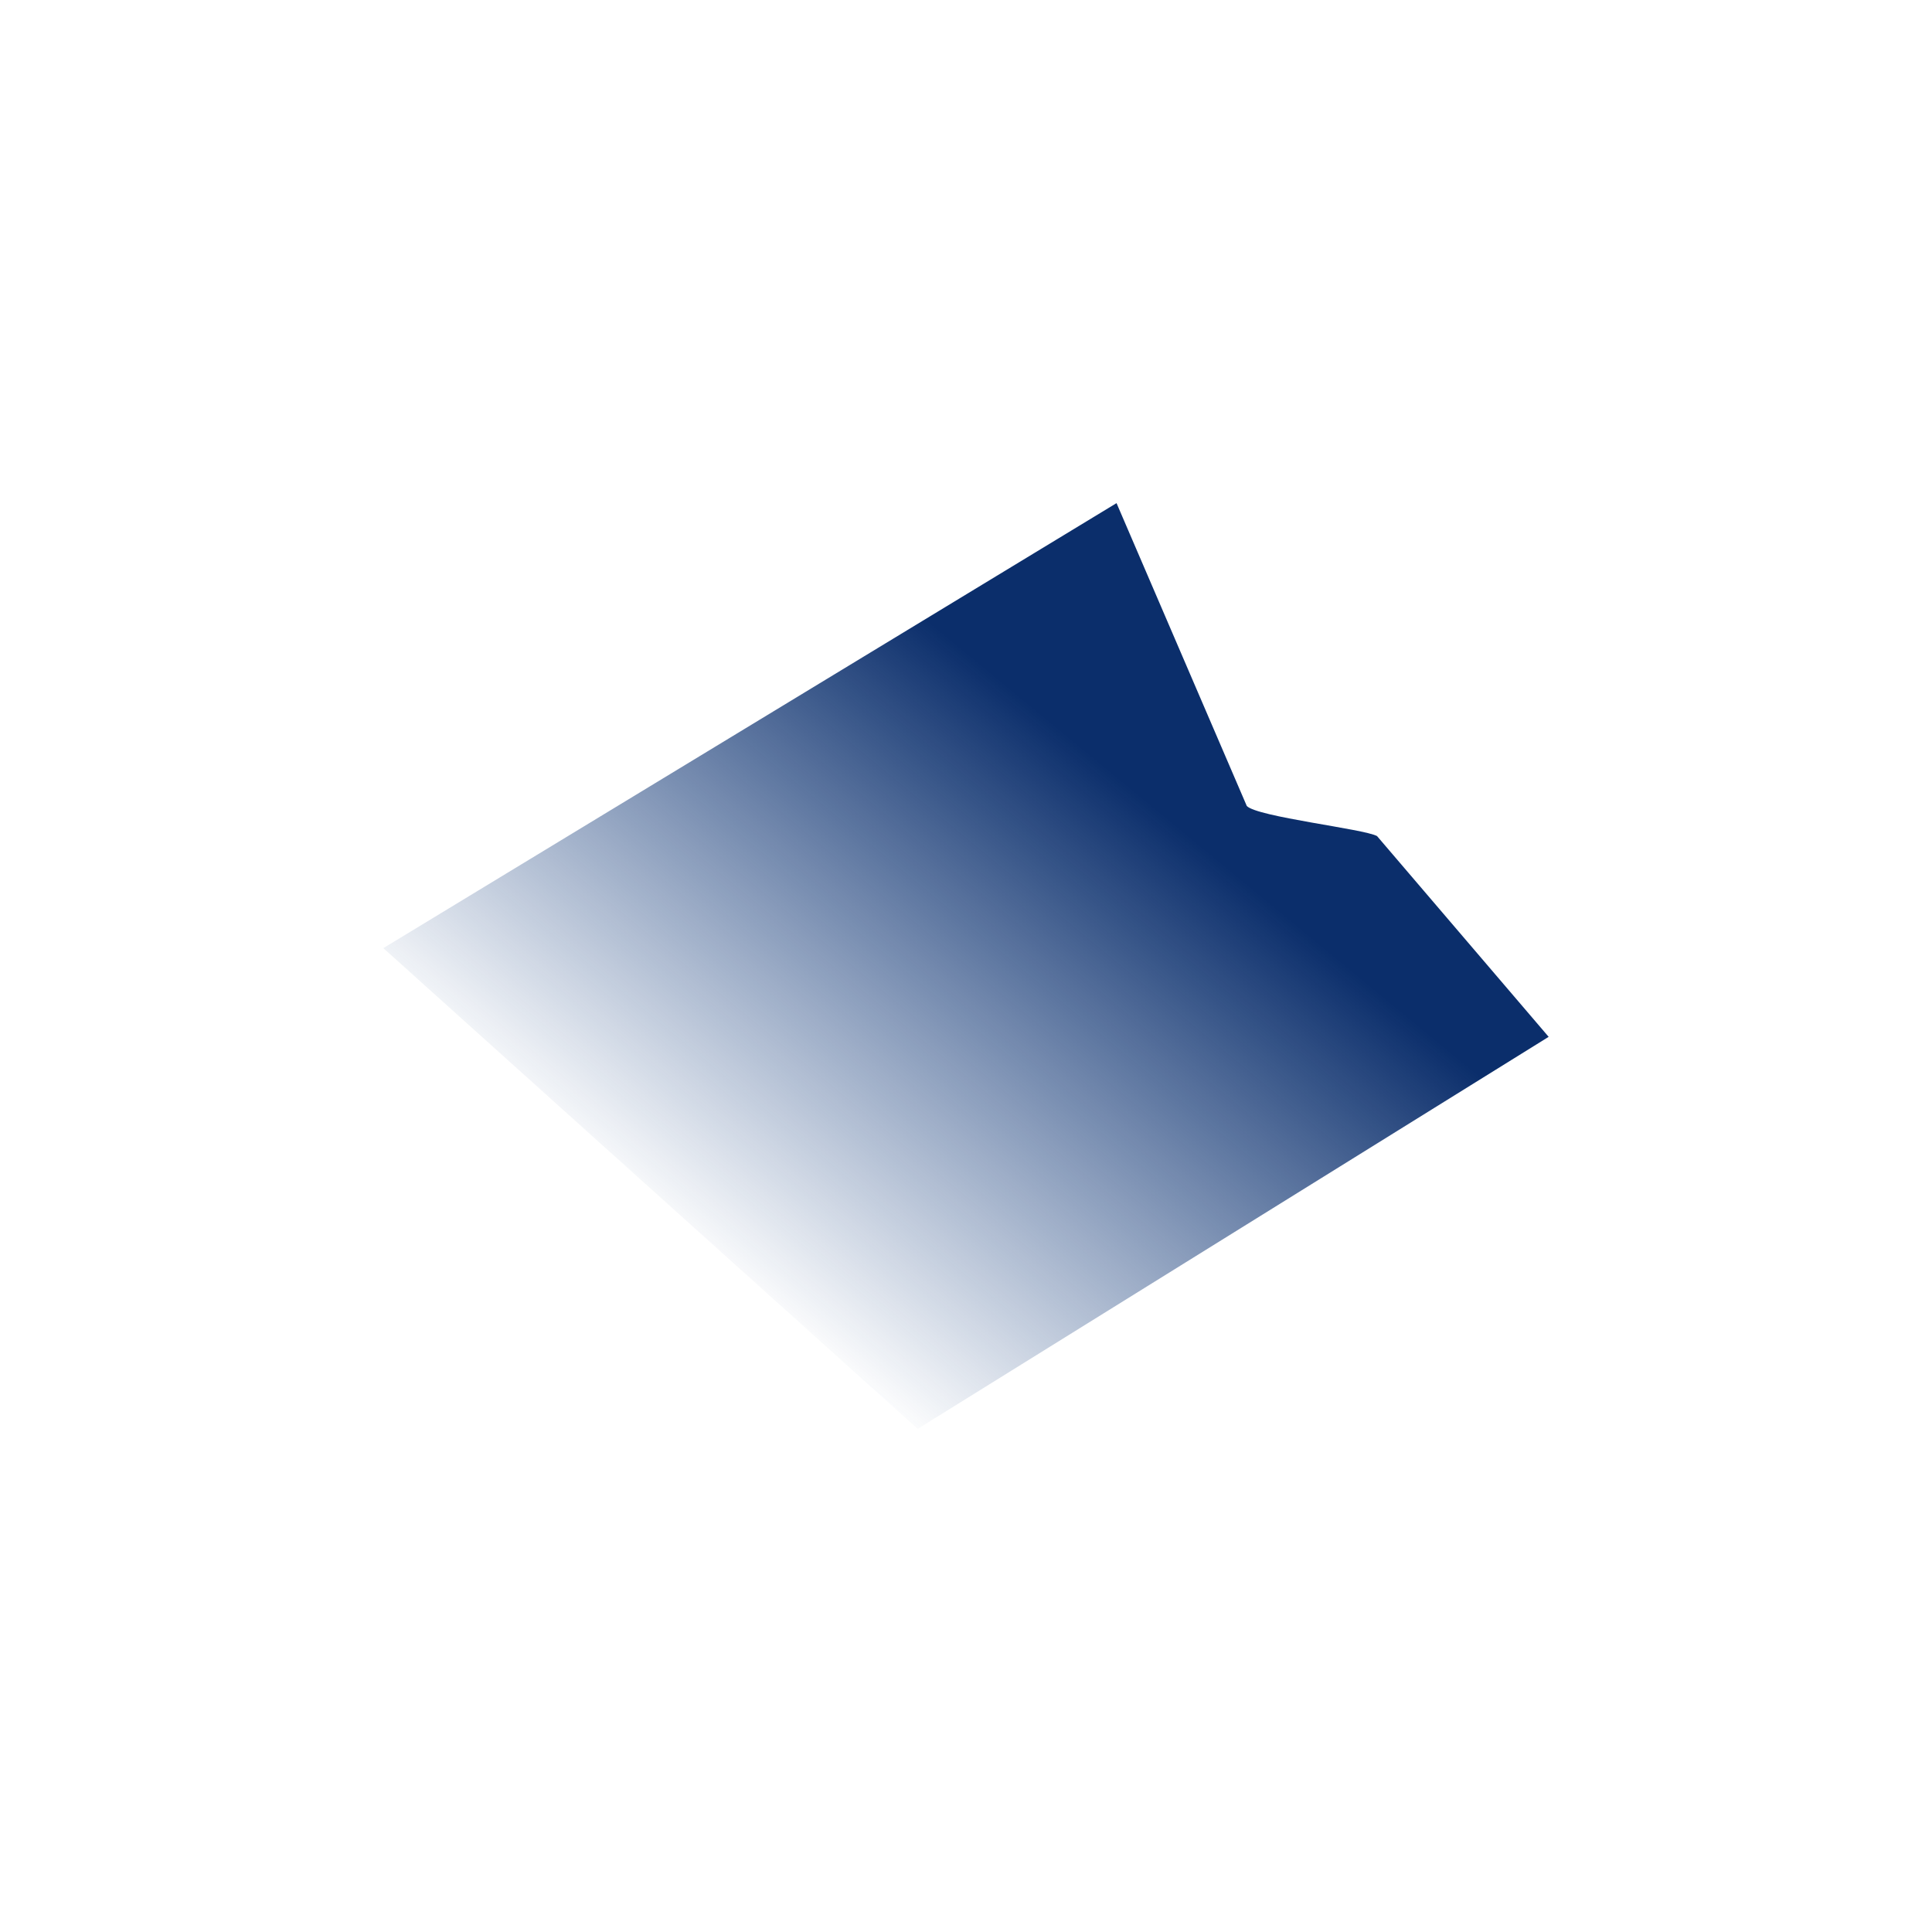 <svg id="9fd170db-6ad4-4792-8673-7aa3463865a4" data-name="图层 1" xmlns="http://www.w3.org/2000/svg" xmlns:xlink="http://www.w3.org/1999/xlink" viewBox="0 0 120 120"><defs><style>.\34 7844681-d77e-49c6-8422-d2349f17201e{fill:url(#43738e73-581e-4c46-afae-0b8d1b144937);}</style><linearGradient id="43738e73-581e-4c46-afae-0b8d1b144937" x1="39.85" y1="86.07" x2="70.39" y2="49.05" gradientUnits="userSpaceOnUse"><stop offset="0.13" stop-color="#143d80" stop-opacity="0.2"/><stop offset="0.17" stop-color="#143e7f" stop-opacity="0"/><stop offset="1" stop-color="#0b2e6b"/></linearGradient></defs><title>图标-1</title><path class="47844681-d77e-49c6-8422-d2349f17201e" d="M96.19,64.4,57,88.75,23.81,58.89,69.35,31.25l8.09,18.81c.64.68,7.27,1.42,8.09,1.87Z"/></svg>